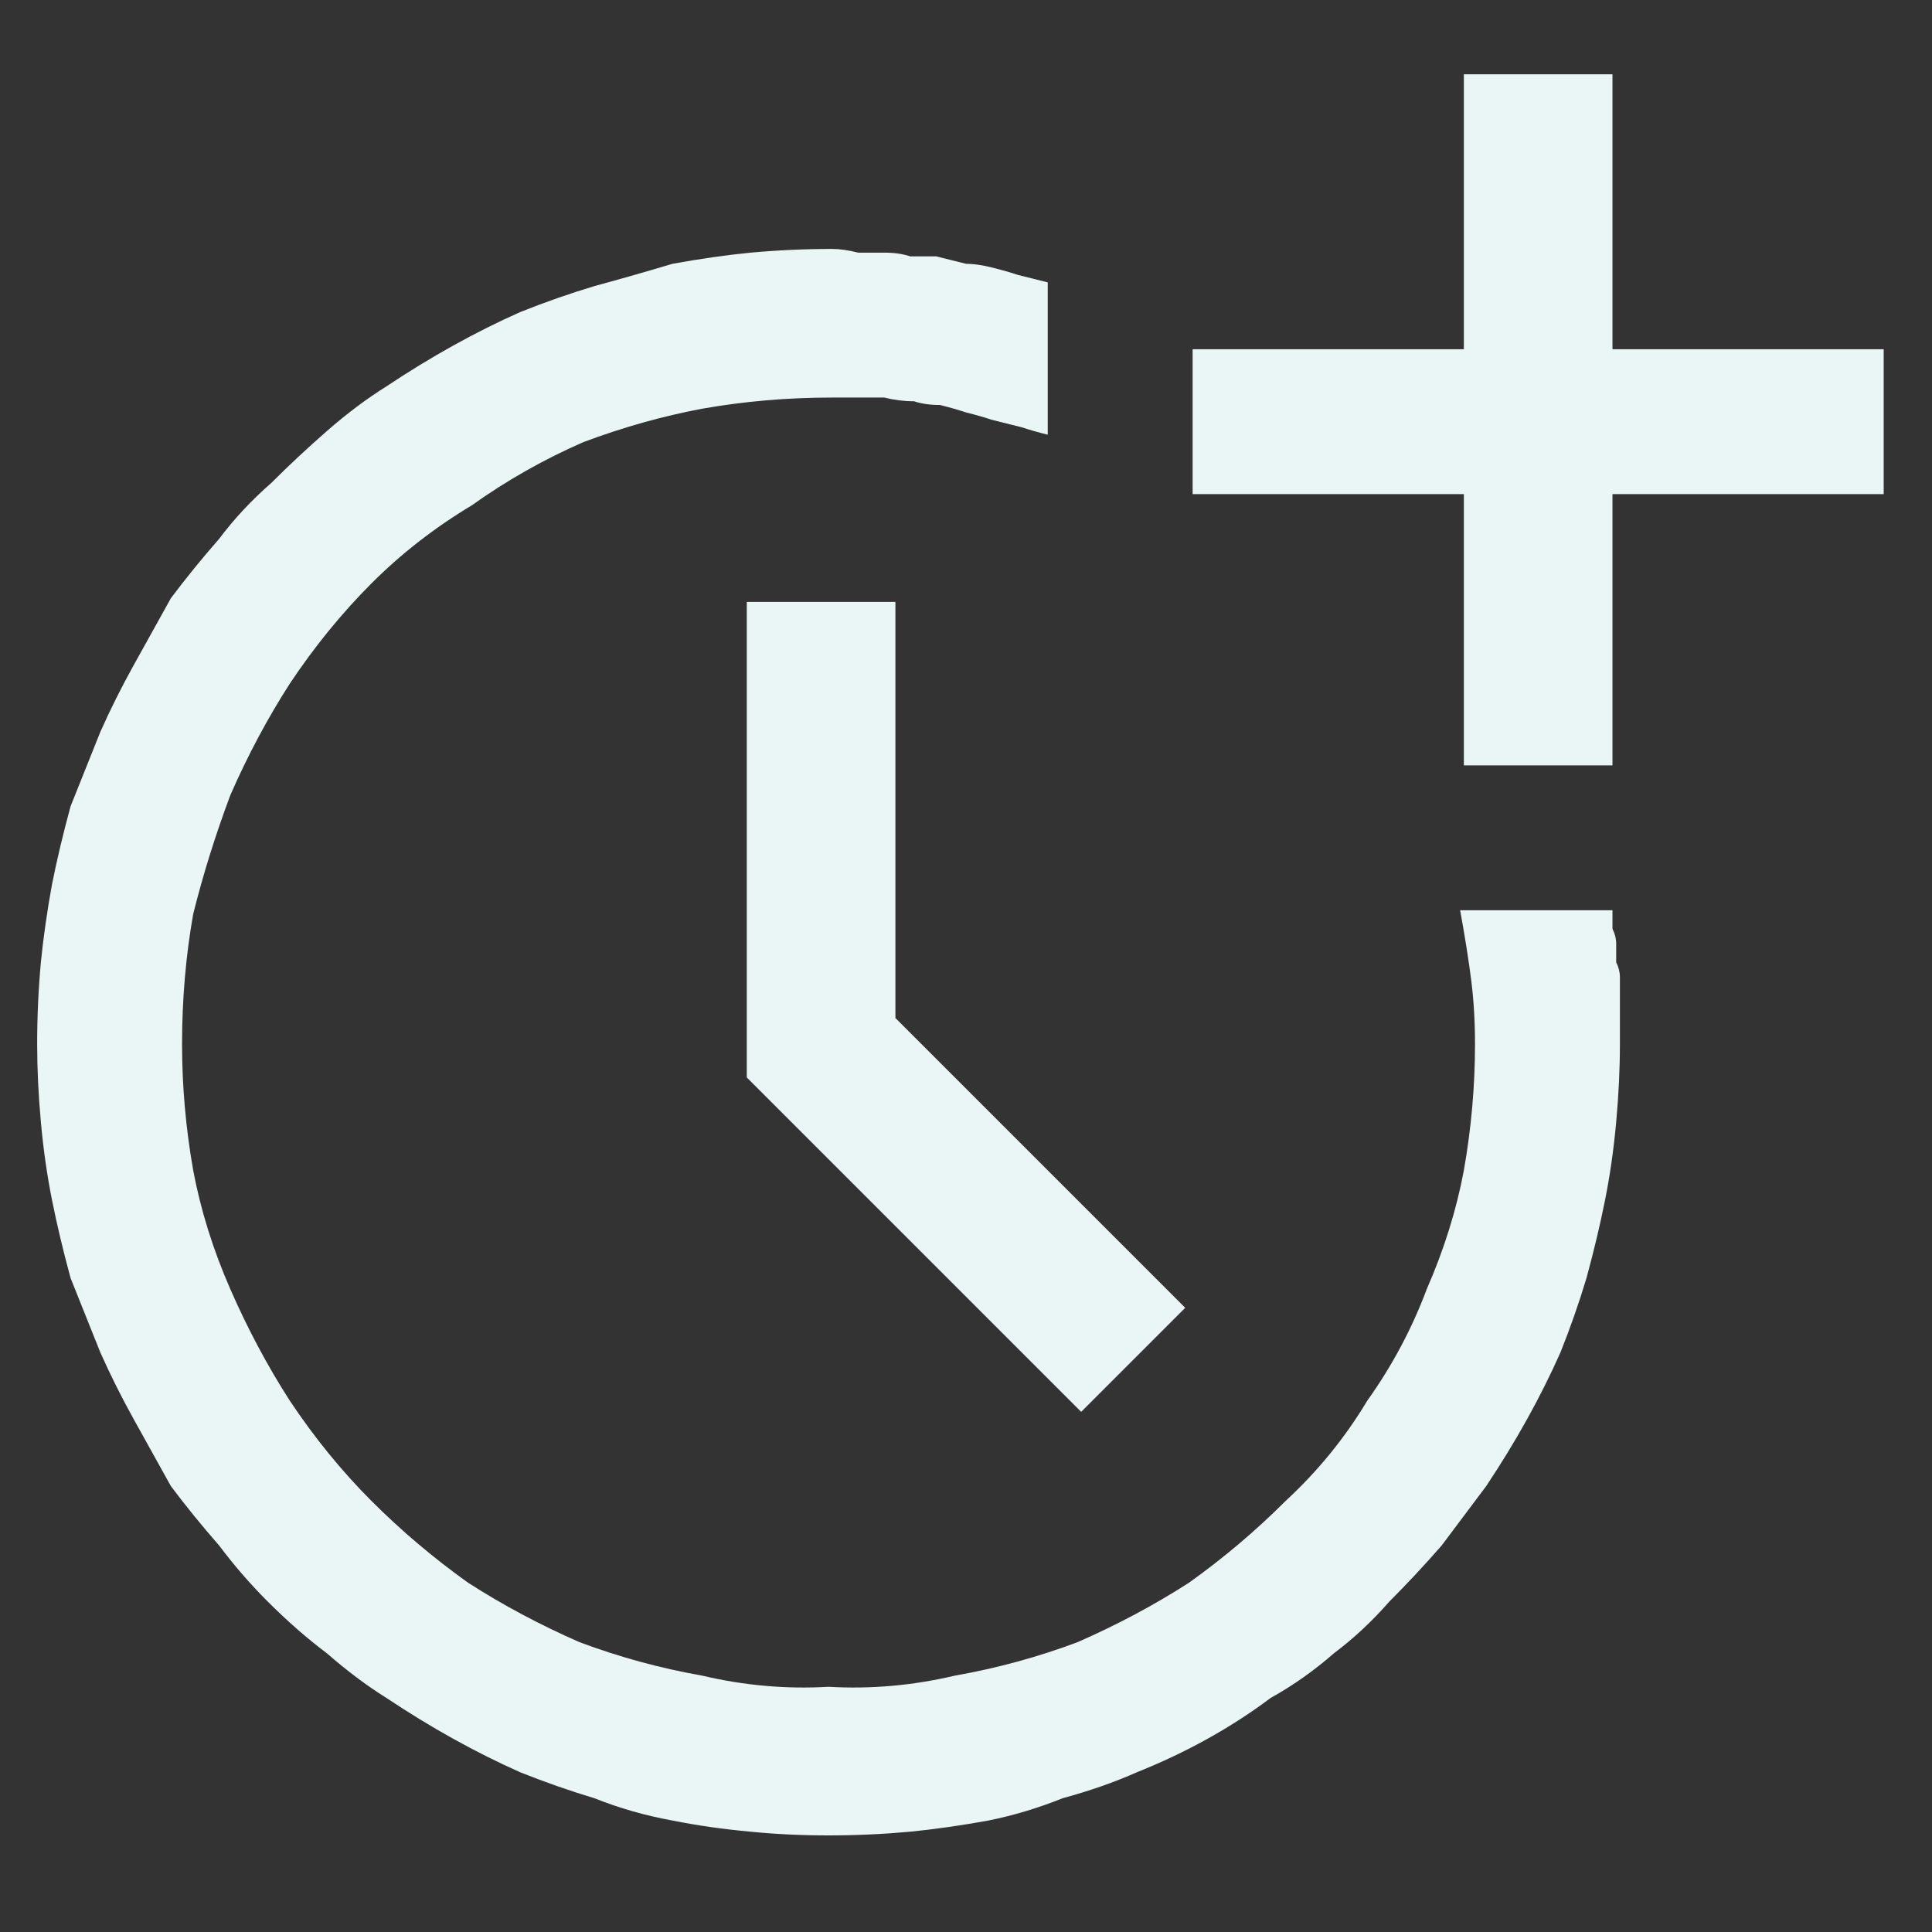 <?xml version="1.0" encoding="UTF-8"?> <svg xmlns="http://www.w3.org/2000/svg" version="1.2" viewBox="0 0 52 52" width="52" height="52"><rect x="0" y="0" width="52" height="52" fill="#333333" stroke="none"/><style>.a{fill:#eaf6f6}</style><path fill-rule="evenodd" class="a" d="m22.3 49.4q-1.1 0-2.1-0.1-1.1-0.1-2.1-0.3-1.1-0.2-2.1-0.6-1-0.3-2-0.7-0.9-0.4-1.8-0.9-0.9-0.5-1.8-1.1-0.8-0.5-1.6-1.2-0.8-0.6-1.6-1.4-0.7-0.7-1.3-1.5-0.7-0.8-1.3-1.6-0.5-0.9-1-1.8-0.5-0.9-0.9-1.8-0.4-1-0.8-2-0.3-1.1-0.5-2.1-0.2-1-0.3-2.1-0.1-1.1-0.1-2.1 0-1.1 0.1-2.2 0.1-1 0.3-2.1 0.2-1 0.5-2.1 0.4-1 0.8-2 0.4-0.9 0.9-1.8 0.5-0.9 1-1.8 0.6-0.8 1.3-1.6 0.6-0.8 1.4-1.5 0.7-0.7 1.5-1.4 0.8-0.7 1.6-1.2 0.9-0.6 1.8-1.1 0.9-0.5 1.8-0.9 1-0.4 2-0.7 1.1-0.3 2.1-0.6 1.1-0.2 2.1-0.3 1.1-0.1 2.2-0.1 0.3 0 0.7 0.1 0.3 0 0.7 0 0.4 0 0.7 0.1 0.4 0 0.7 0 0.4 0.1 0.8 0.2 0.3 0 0.7 0.1 0.4 0.1 0.7 0.2 0.4 0.1 0.8 0.2v4.1q-0.4-0.1-0.7-0.2-0.4-0.1-0.8-0.2-0.3-0.1-0.7-0.2-0.3-0.1-0.7-0.2-0.4 0-0.7-0.1-0.4 0-0.8-0.1-0.3 0-0.7 0-0.4 0-0.7 0-1.8 0-3.5 0.3-1.6 0.3-3.2 0.9-1.6 0.7-3 1.7-1.5 0.9-2.7 2.1-1.2 1.2-2.2 2.7-0.9 1.4-1.6 3-0.6 1.6-1 3.2-0.3 1.7-0.3 3.5 0 1.7 0.3 3.4 0.3 1.6 1 3.2 0.7 1.6 1.6 3 1 1.5 2.2 2.7 1.2 1.2 2.6 2.2 1.4 0.9 3 1.6 1.6 0.6 3.3 0.9 1.7 0.4 3.4 0.3 1.7 0.1 3.4-0.3 1.7-0.3 3.3-0.9 1.6-0.7 3-1.6 1.4-1 2.6-2.2 1.3-1.2 2.2-2.7 1-1.4 1.6-3 0.7-1.6 1-3.2 0.3-1.7 0.3-3.4 0-0.9-0.1-1.7-0.1-0.8-0.3-1.9h4.1q0 0.3 0 0.5 0.1 0.2 0.1 0.4 0 0.2 0 0.5 0.1 0.2 0.1 0.4 0 0.9 0 1.8 0 1-0.1 2.1-0.1 1.1-0.3 2.1-0.2 1-0.5 2.1-0.3 1-0.7 2-0.4 0.9-0.9 1.8-0.5 0.9-1.1 1.8-0.6 0.8-1.2 1.6-0.7 0.8-1.4 1.5-0.7 0.8-1.5 1.4-0.8 0.7-1.7 1.2-0.8 0.6-1.7 1.1-0.9 0.5-1.9 0.9-0.9 0.4-2 0.7-1 0.4-2 0.6-1.1 0.2-2.1 0.3-1.1 0.1-2.2 0.1zm6.8-11.4l-9-9v-12.8h4v11.2l7.8 7.8zm10.3-17.4v-7.3h-7.3v-3.9h7.3v-7.4h4v7.4h7.3v3.9h-7.3v7.3z"></path></svg> 